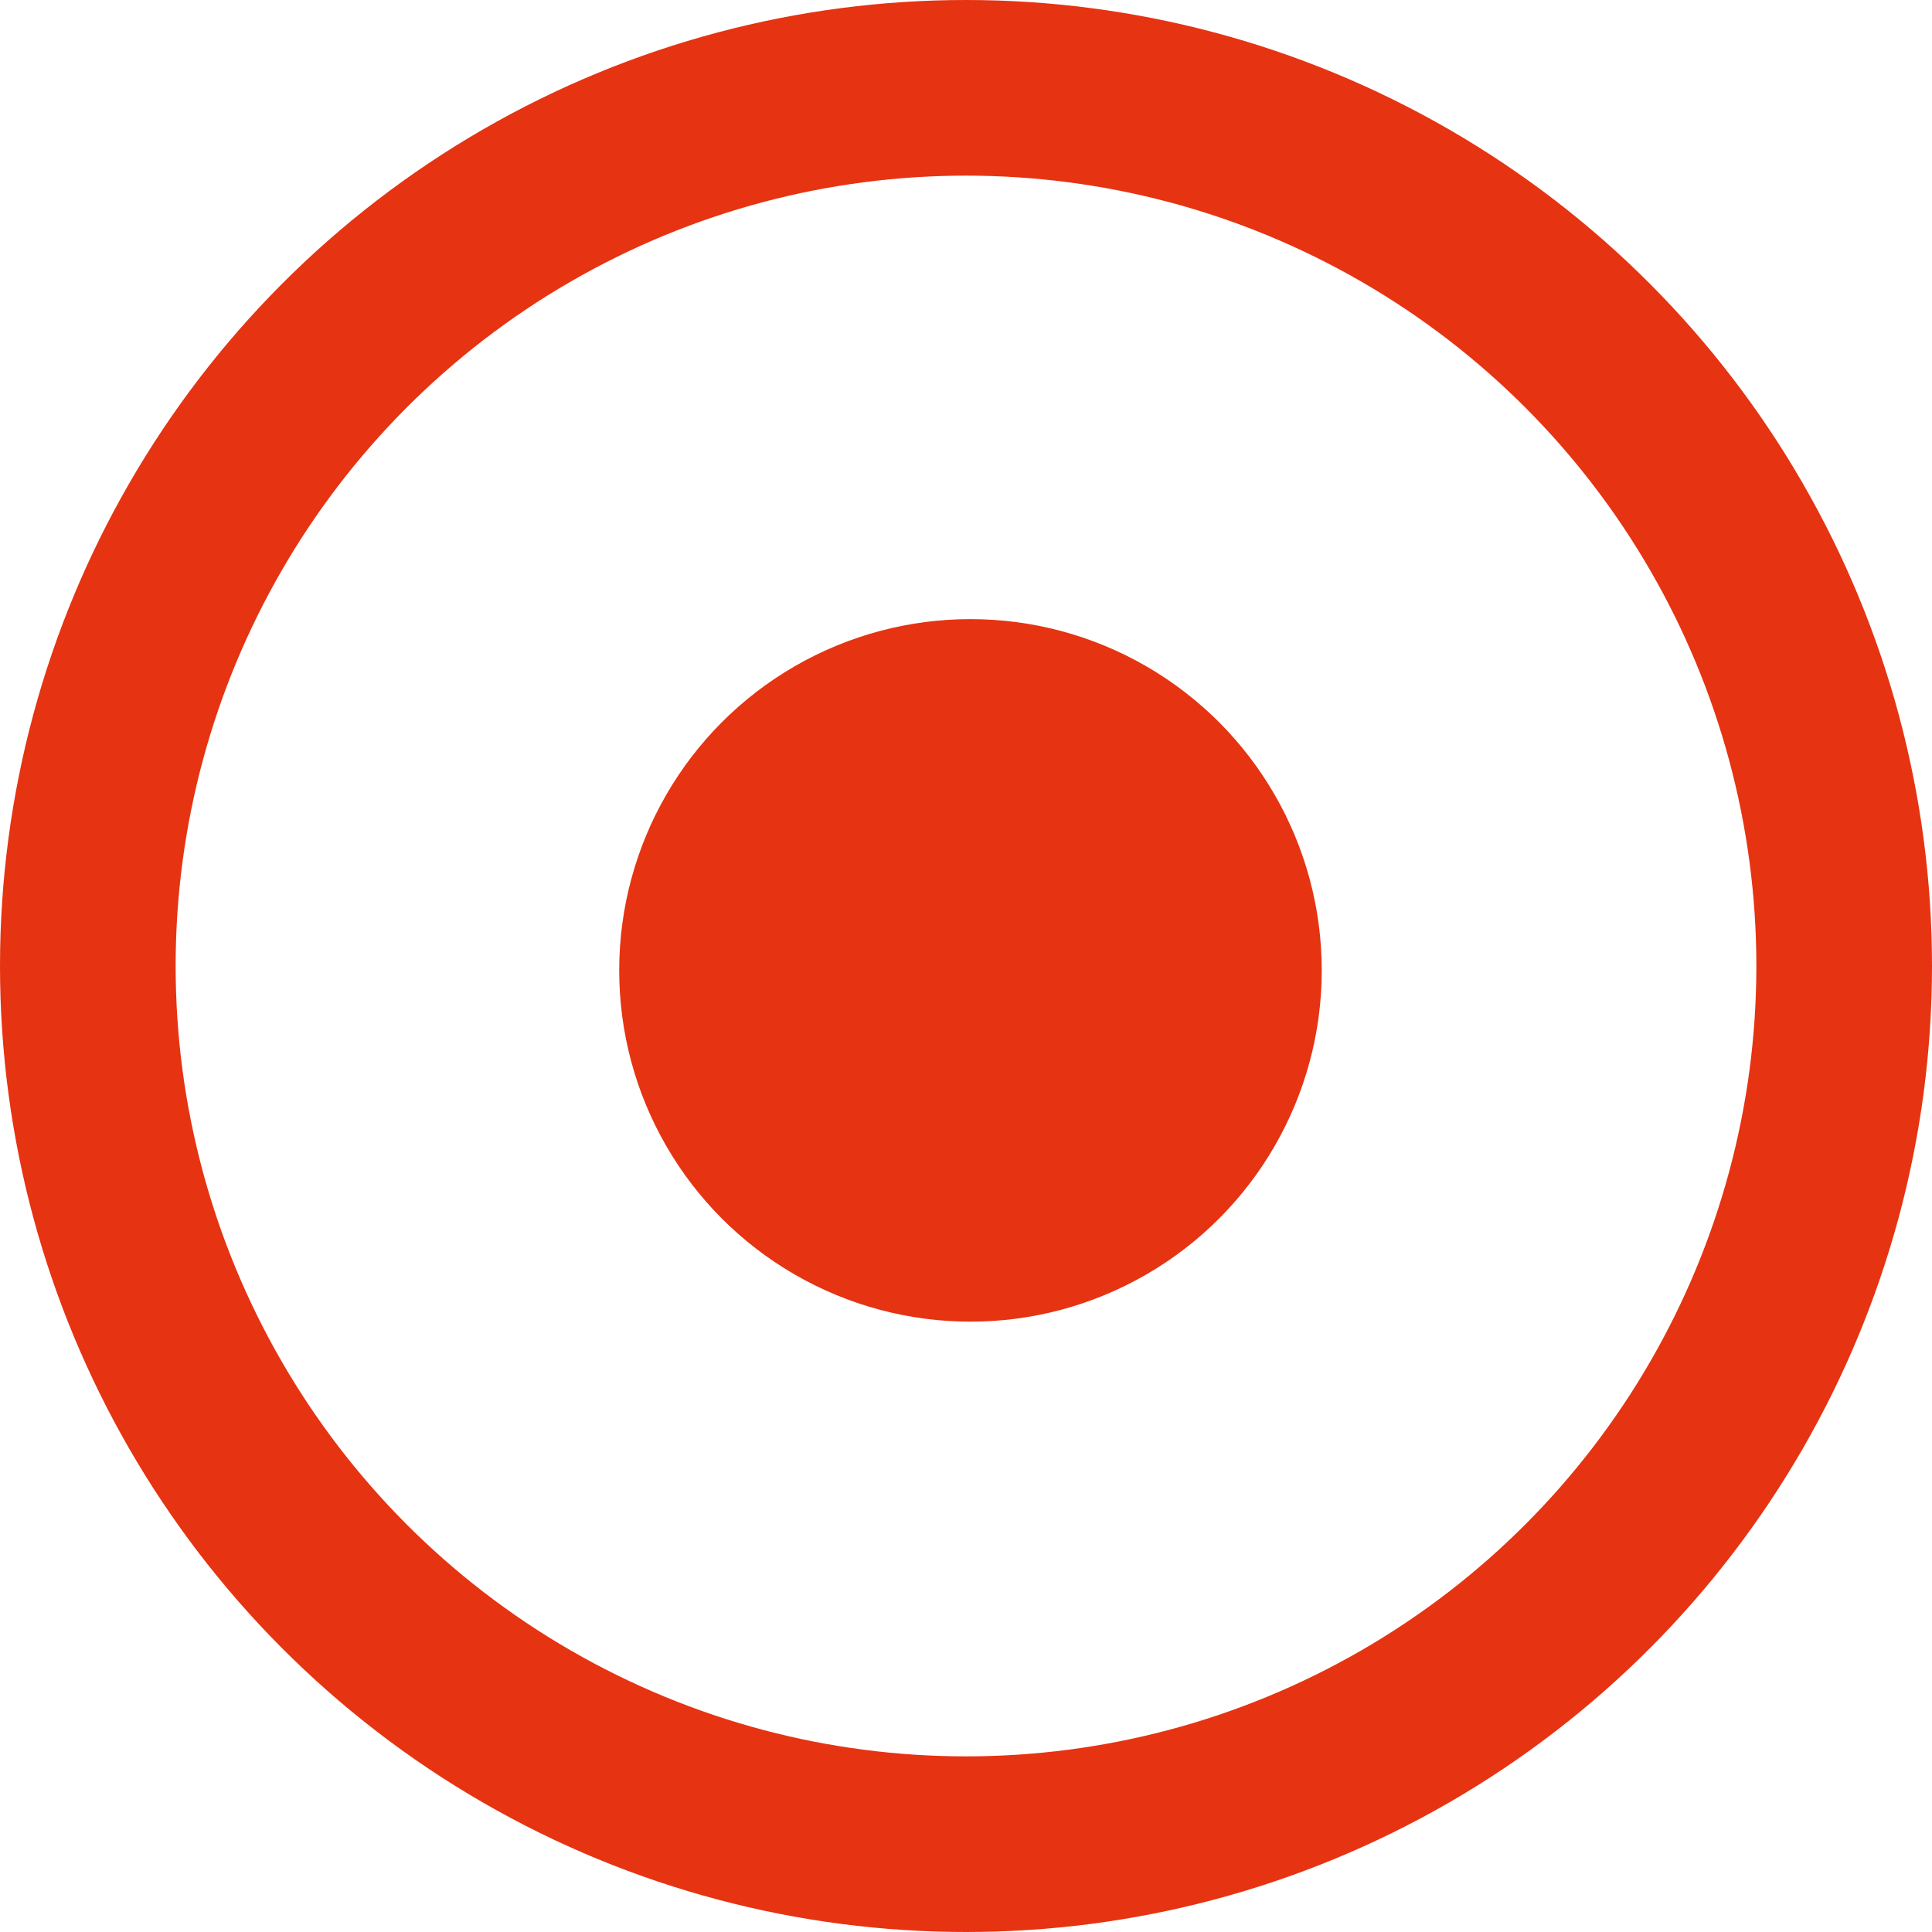 <?xml version="1.0" encoding="UTF-8"?> <svg xmlns="http://www.w3.org/2000/svg" width="22" height="22" viewBox="0 0 22 22" fill="none"> <circle cx="11" cy="11" r="10" stroke="#E63312" stroke-width="2"></circle> <circle cx="11.051" cy="11.05" r="4" fill="#E63312"></circle> </svg> 